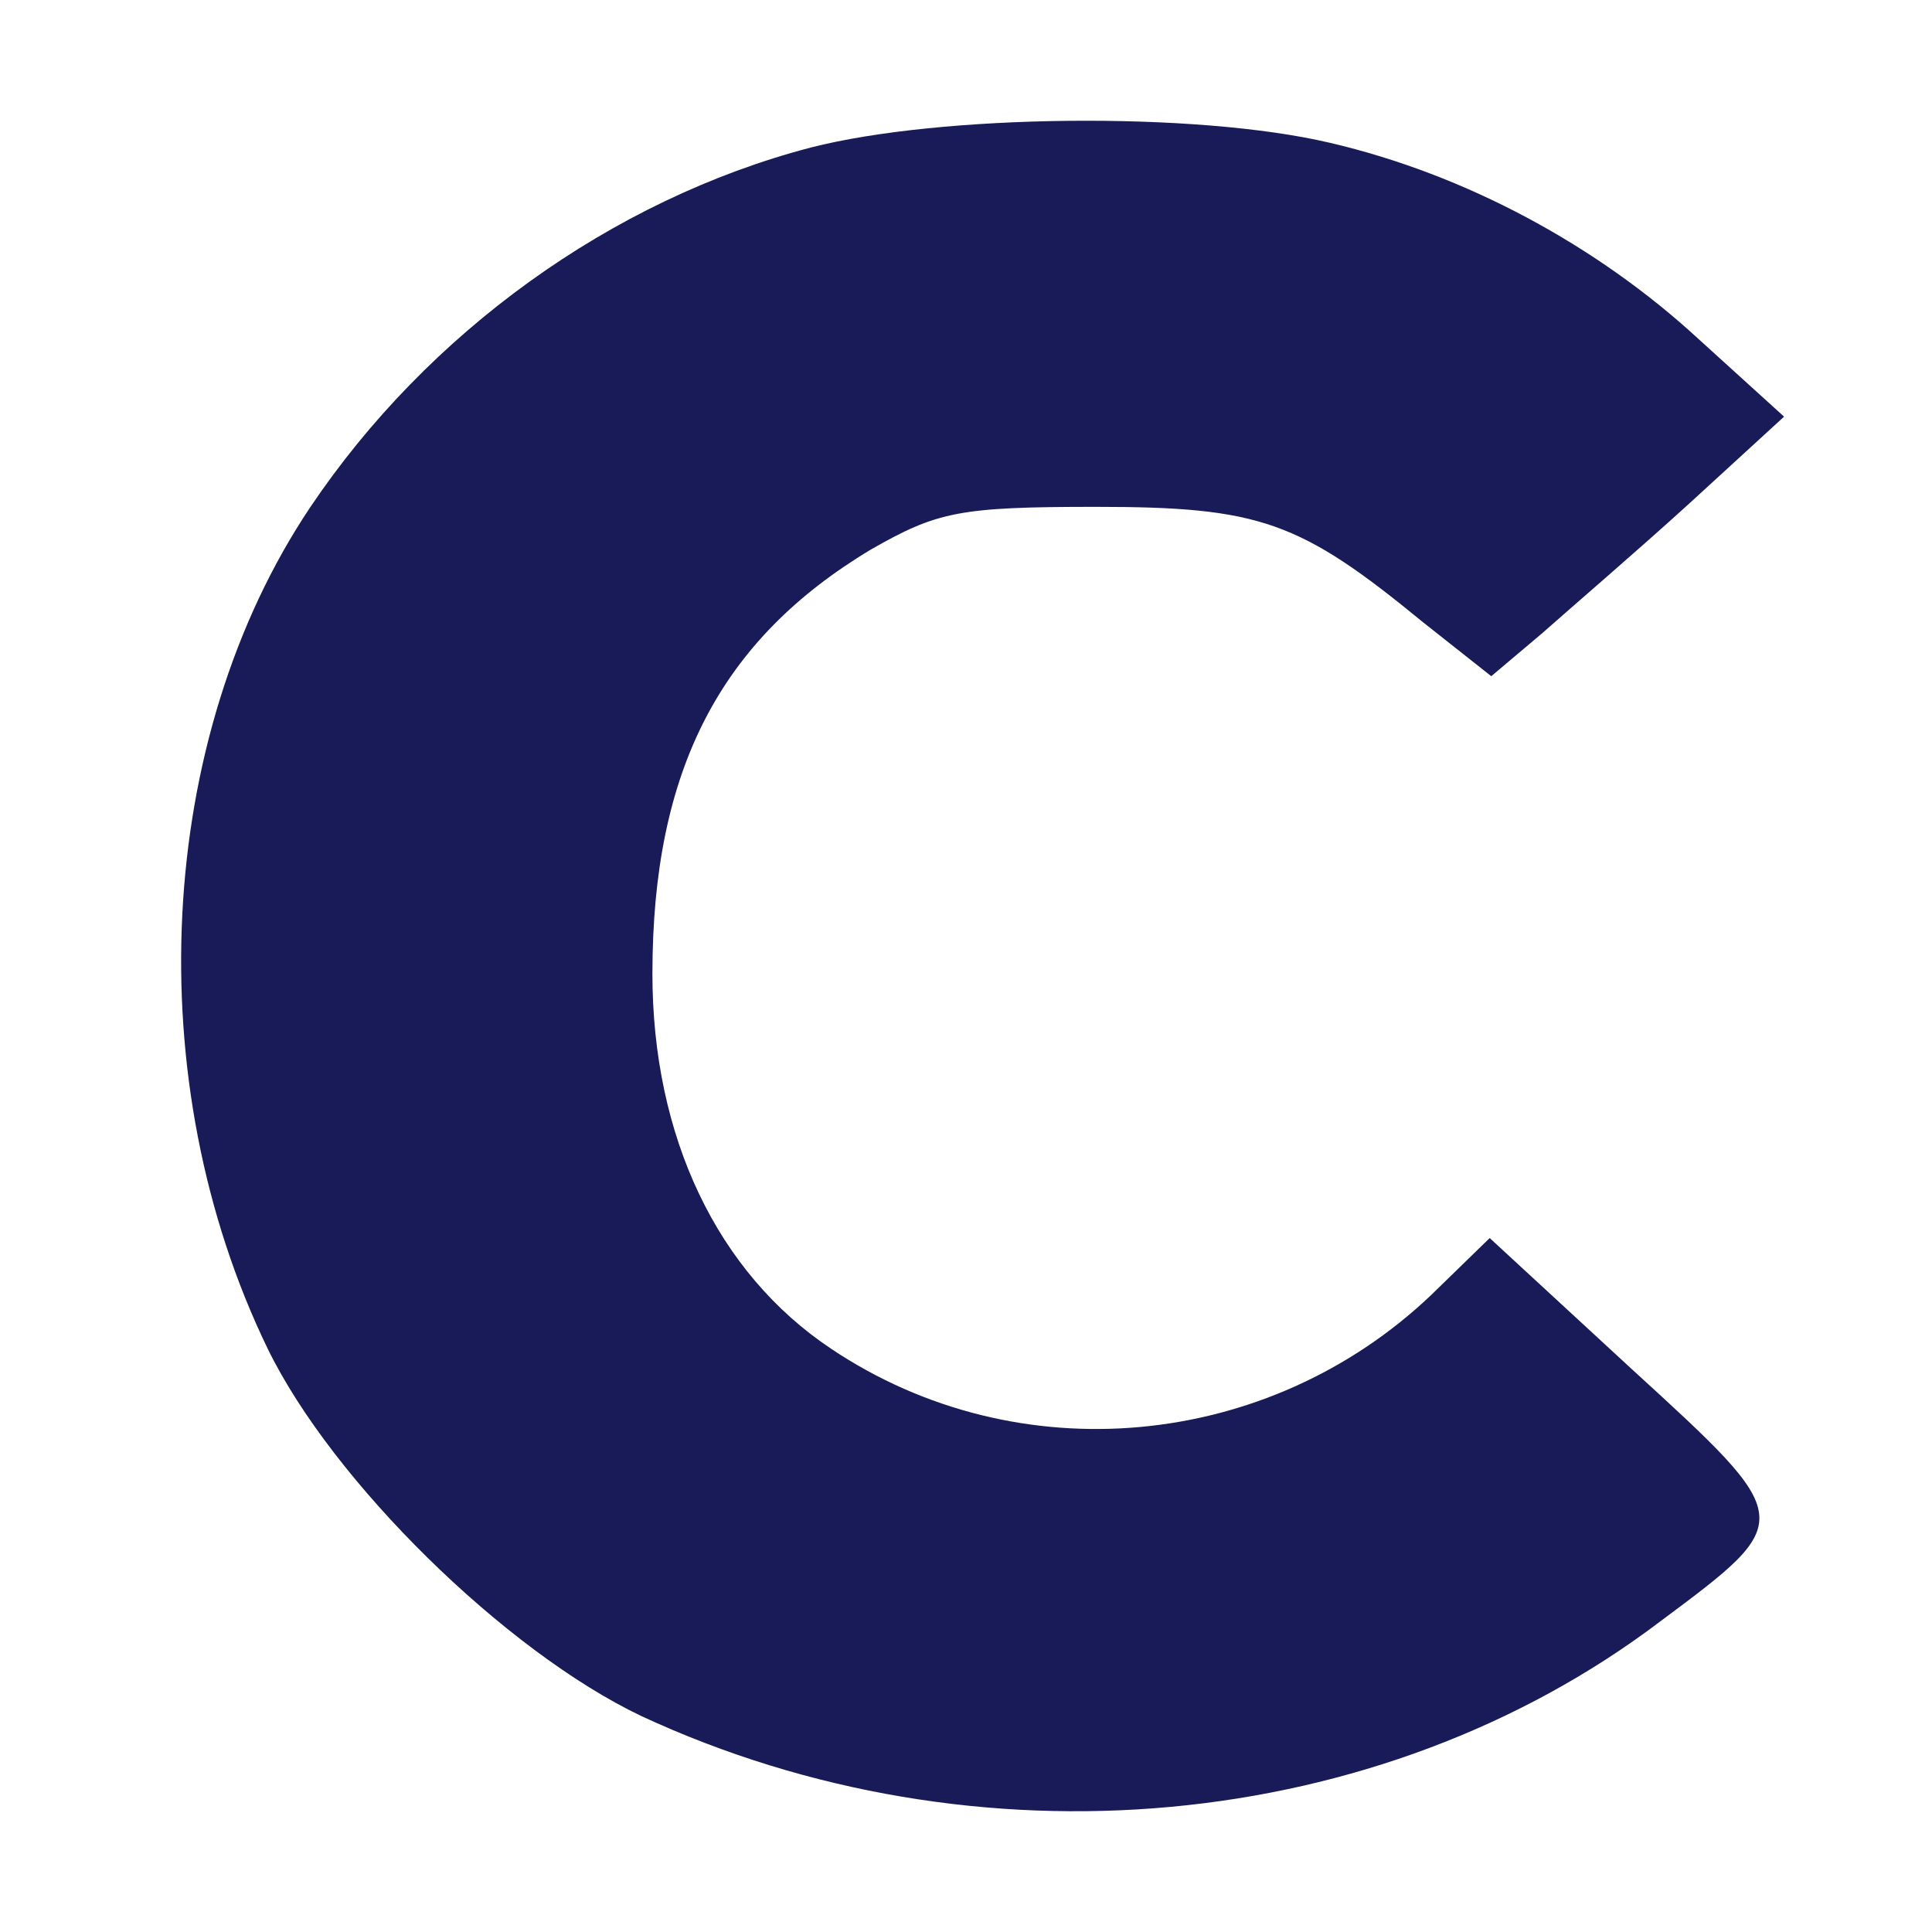 <svg xmlns="http://www.w3.org/2000/svg" fill="none" viewBox="0 0 32 32" height="32" width="32">
<path fill="#181B57" d="M13.427 2.444C10.124 3.309 7.083 5.511 5.143 8.395C2.574 12.222 2.286 17.911 4.435 22.341C5.51 24.544 8.368 27.349 10.622 28.423C16.154 30.992 22.839 30.39 27.505 26.851C29.759 25.173 29.759 25.173 27.033 22.682L24.674 20.506L23.704 21.45C21.003 24.019 16.861 24.412 13.768 22.341C11.88 21.083 10.806 18.828 10.806 16.128C10.806 12.747 11.933 10.597 14.423 9.103C15.524 8.473 15.892 8.395 18.146 8.395C20.872 8.395 21.528 8.631 23.573 10.309L24.7 11.2L25.539 10.492C26.011 10.073 27.112 9.129 27.977 8.342L29.55 6.901L28.134 5.616C26.456 4.069 24.28 2.89 22.026 2.365C19.798 1.841 15.577 1.893 13.427 2.444Z"></path>
</svg>
